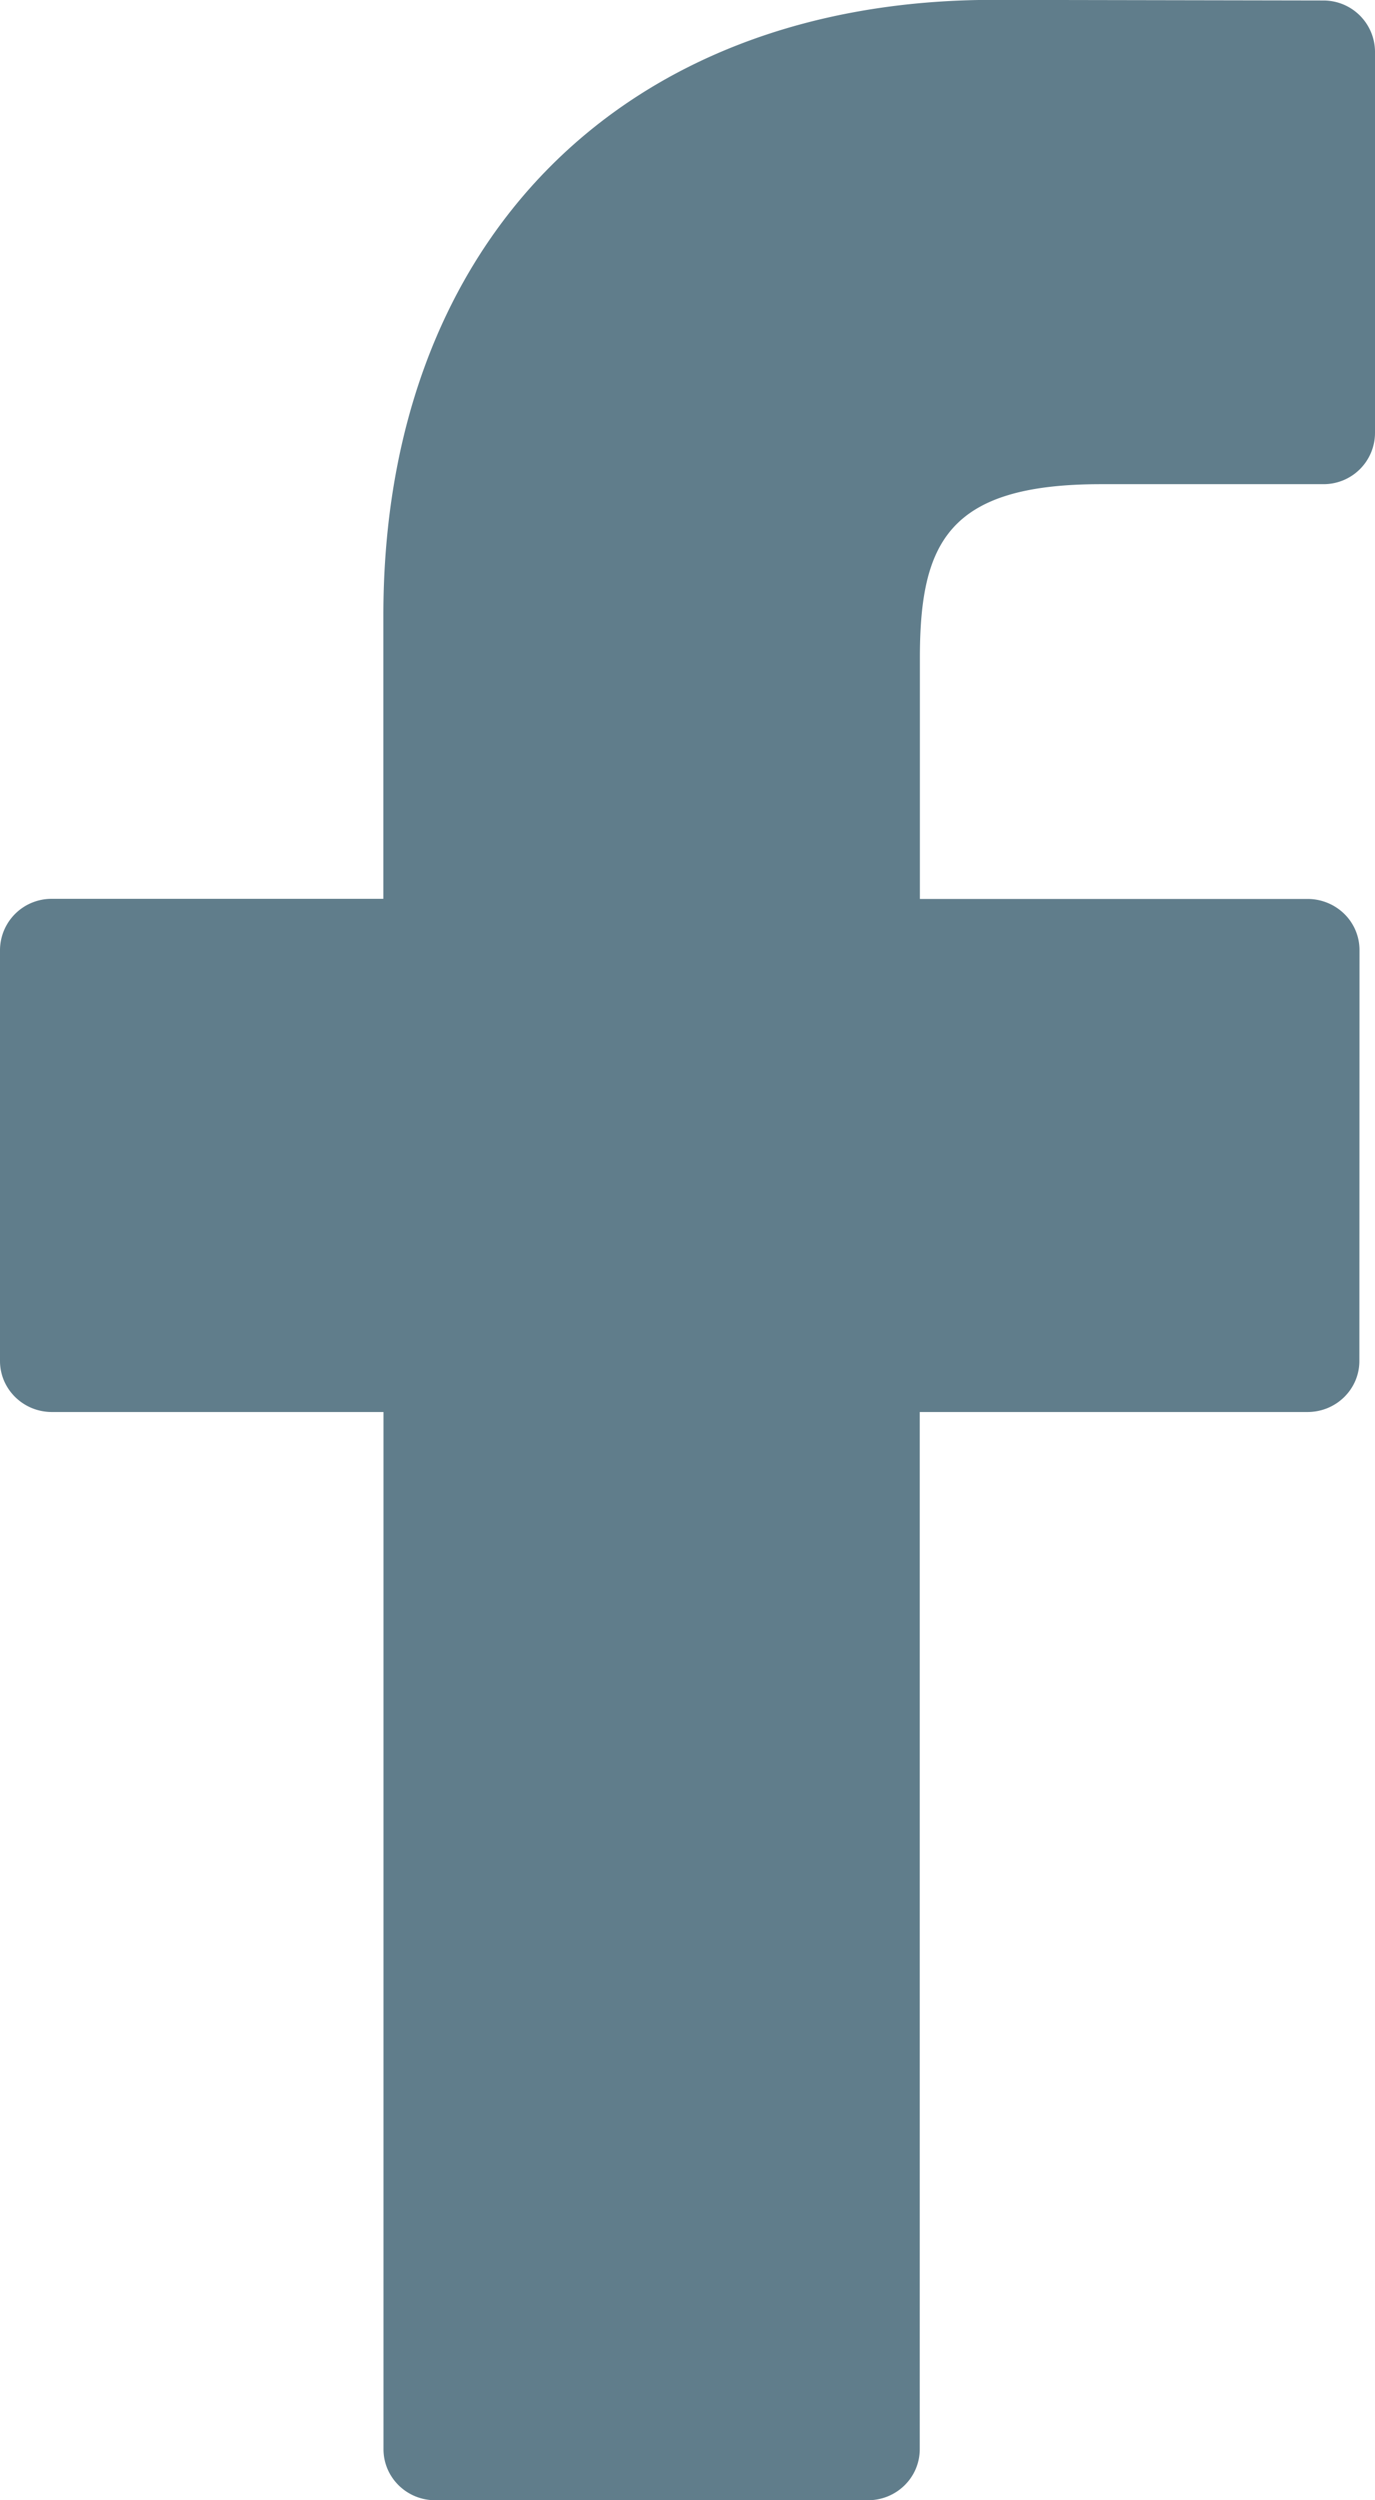 <svg xmlns="http://www.w3.org/2000/svg" width="11" height="20" viewBox="0 0 11 20"><g><g><path fill="#607d8b" d="M10.586.004L7.947-.001c-2.964 0-4.88 1.932-4.88 4.923V7.19H.416A.412.412 0 0 0 0 7.599v3.288c0 .225.186.408.415.408h2.653v8.297c0 .225.185.408.414.408h3.461c.23 0 .415-.183.415-.408v-8.297h3.102c.23 0 .415-.183.415-.408l.001-3.288a.405.405 0 0 0-.121-.288.419.419 0 0 0-.294-.12H7.359V5.267c0-.925.224-1.394 1.449-1.394h1.777A.411.411 0 0 0 11 3.463V.411a.412.412 0 0 0-.414-.407z"/></g></g></svg>